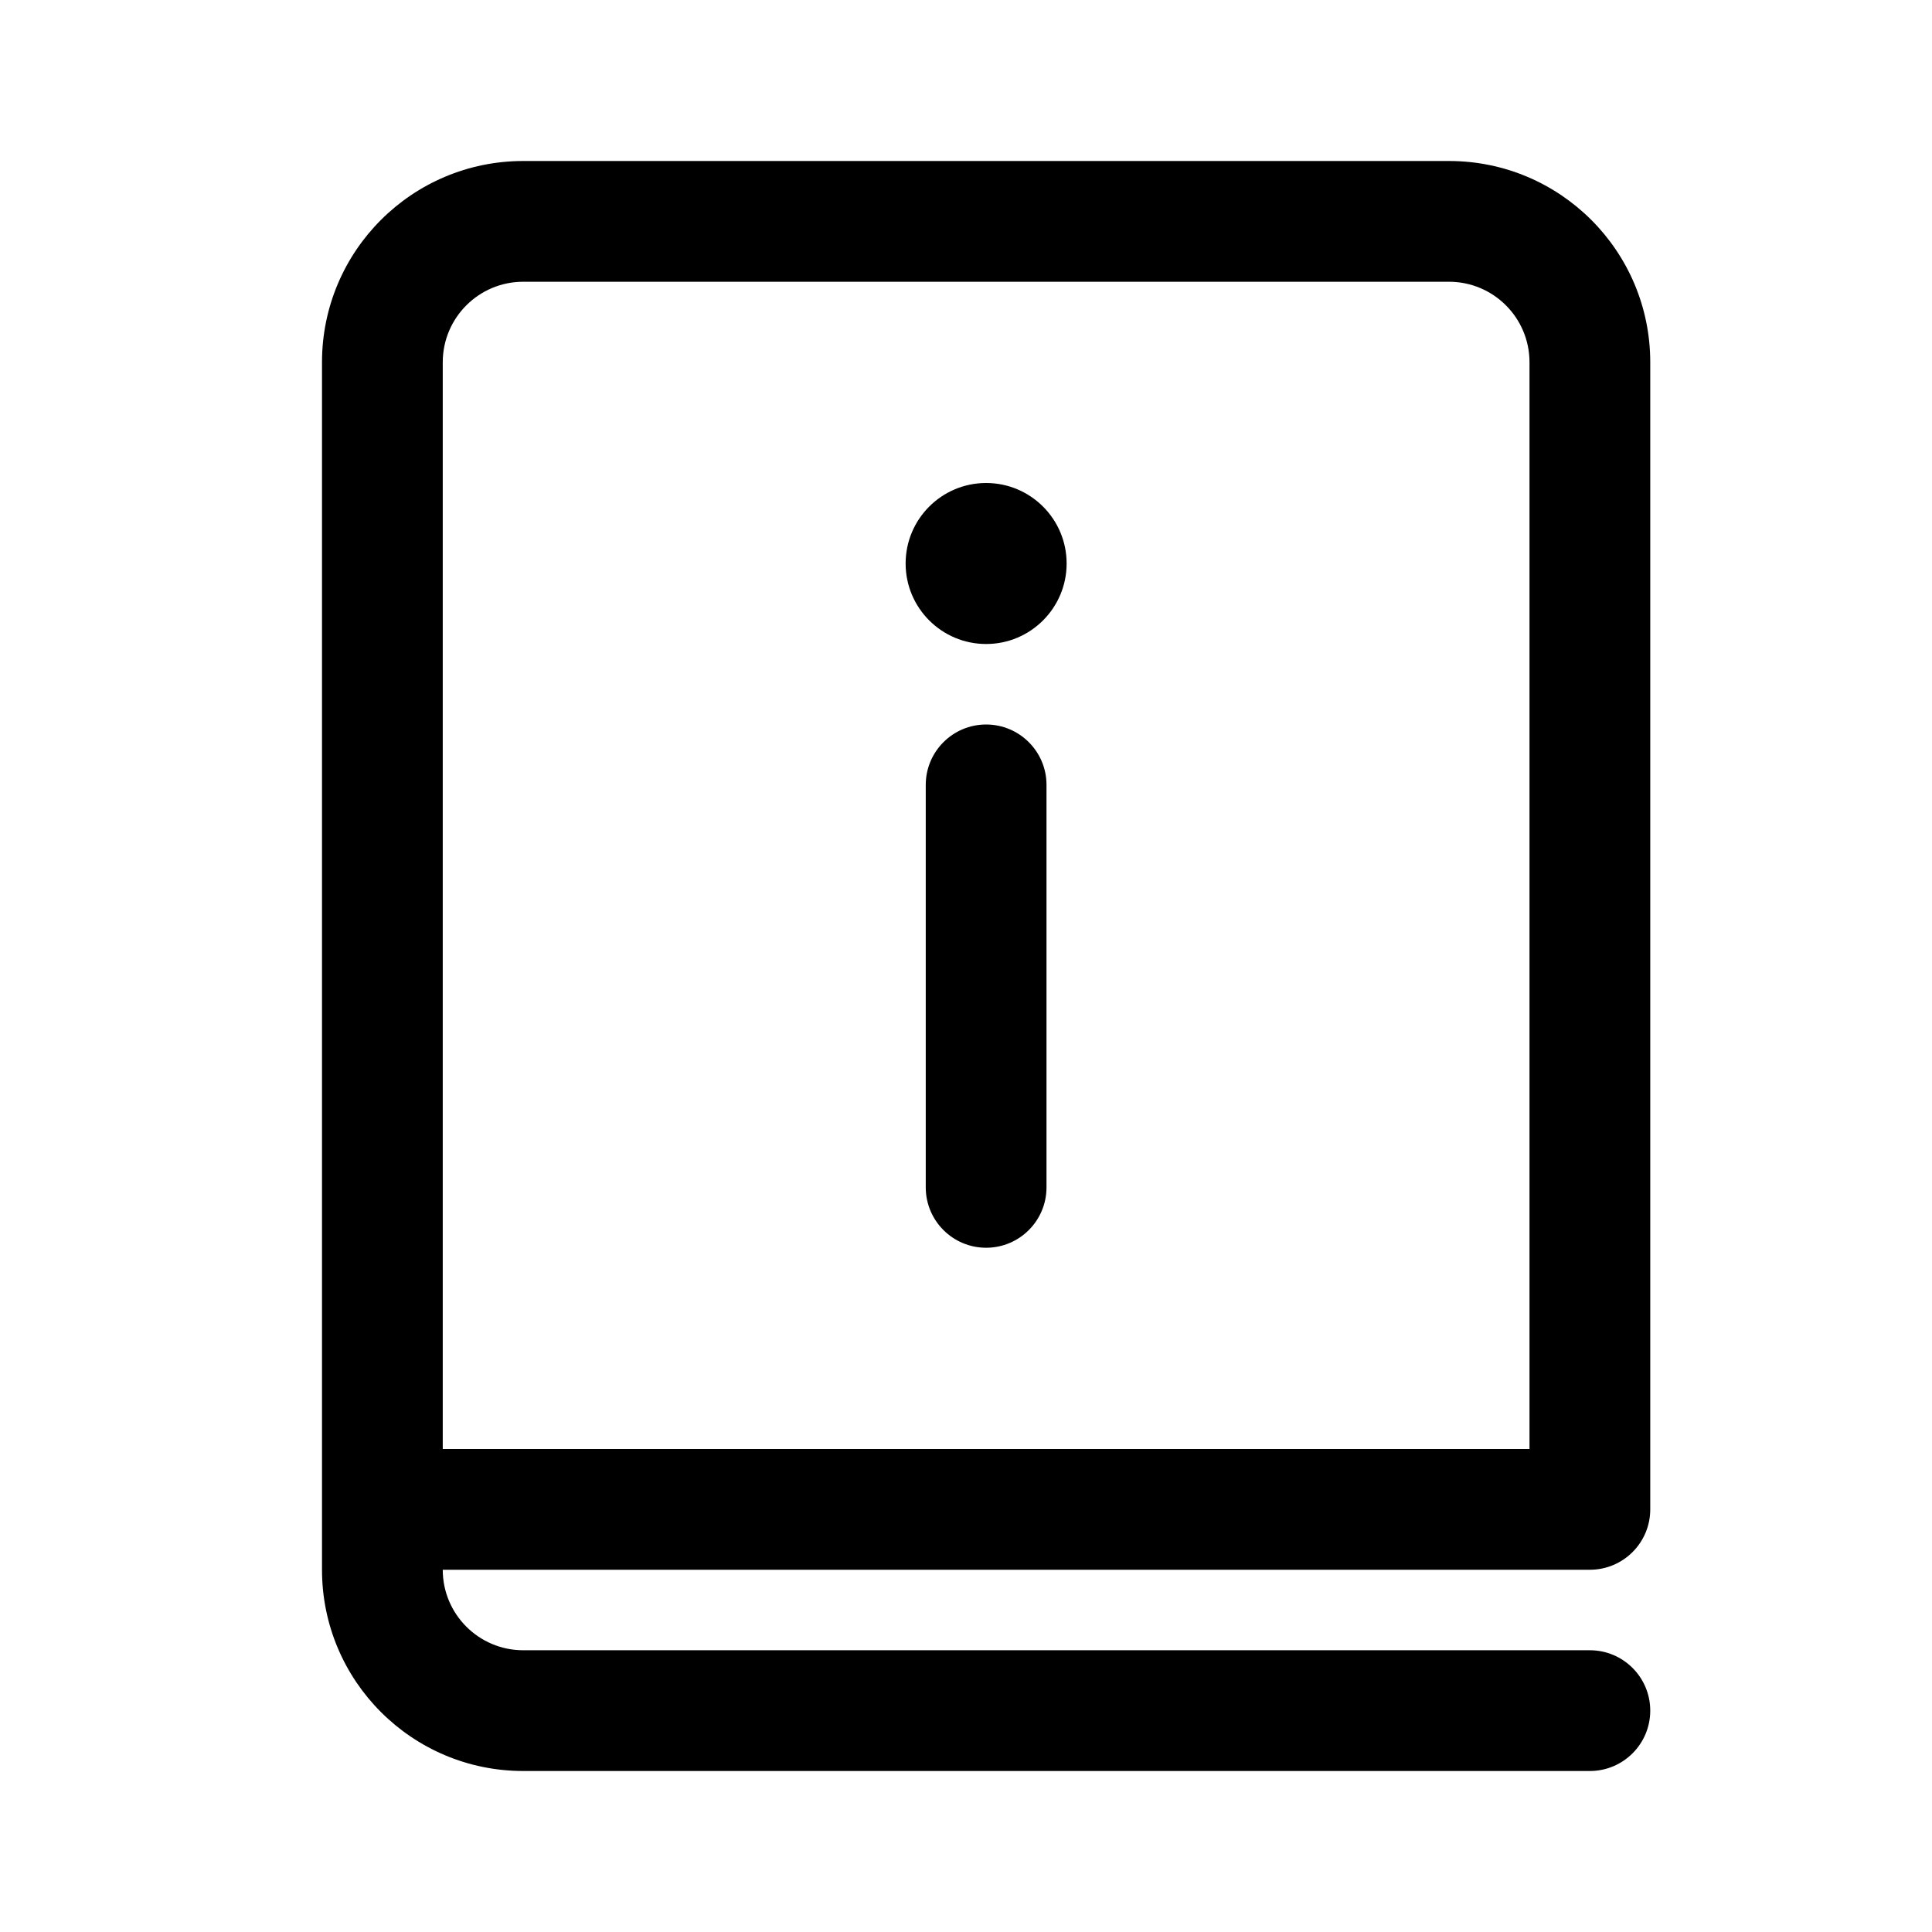 <svg xmlns="http://www.w3.org/2000/svg" viewBox="0 0 24 24" fill="none"><path d="M13.25 7C13.25 7.552 12.802 8 12.25 8C11.698 8 11.25 7.552 11.25 7C11.25 6.448 11.698 6 12.25 6C12.802 6 13.25 6.448 13.25 7ZM11.5 9.75L11.5 14.75C11.5 15.164 11.836 15.5 12.25 15.5C12.664 15.5 13 15.164 13 14.75V9.75C13 9.336 12.664 9 12.25 9C11.836 9 11.5 9.336 11.5 9.75ZM4 4.5C4 3.119 5.119 2 6.5 2H18C19.381 2 20.5 3.119 20.5 4.5V18.75C20.5 19.164 20.164 19.5 19.75 19.5H5.5C5.5 20.052 5.948 20.5 6.5 20.5H19.75C20.164 20.5 20.5 20.836 20.5 21.25C20.5 21.664 20.164 22 19.75 22H6.5C5.119 22 4 20.881 4 19.5V4.5ZM19 18V4.5C19 3.948 18.552 3.5 18 3.5H6.5C5.948 3.5 5.5 3.948 5.5 4.5V18H19Z" fill="currentColor"/></svg>
